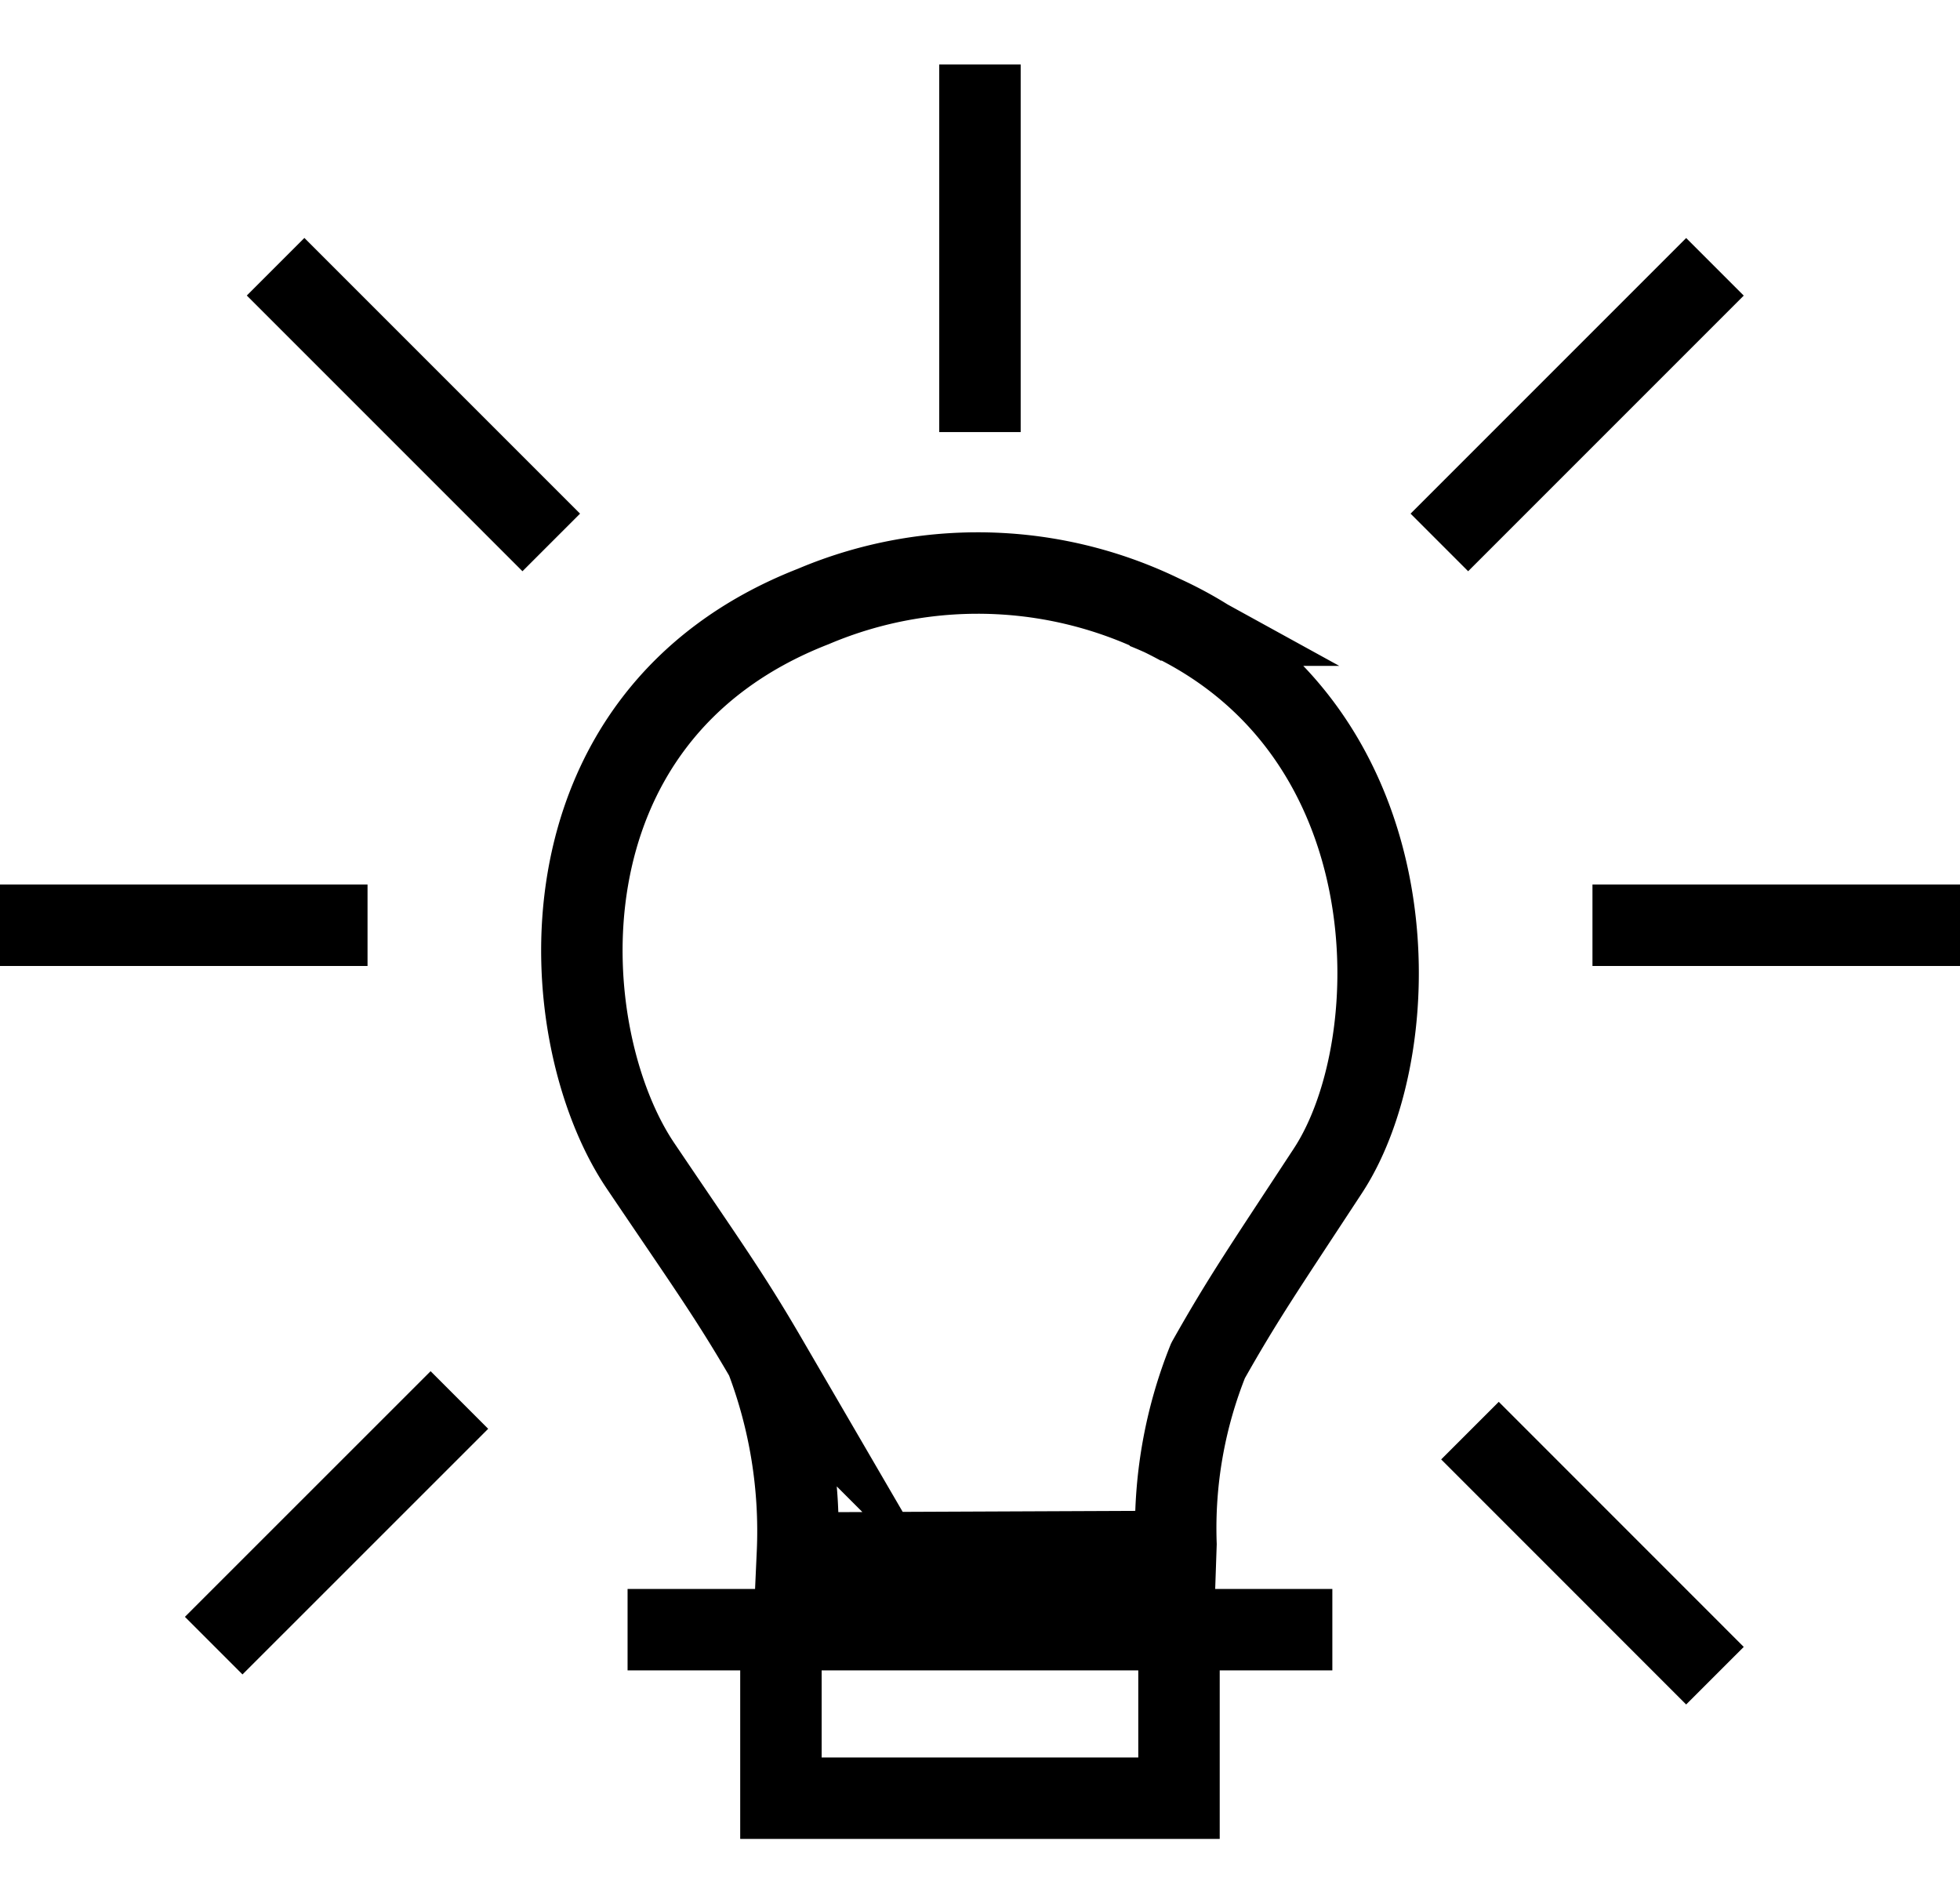 <svg id="Förderung" xmlns="http://www.w3.org/2000/svg" viewBox="0 0 24.067 23.097"><defs><style>.cls-1{fill:none;stroke:#000;stroke-miterlimit:10;}</style></defs><path id="Förderung-2" data-name="Förderung" class="cls-1" d="M7.706,20.009H16.36M6.769,6.66,3.384,3.275M4.513,11.36H0m24.067,0H19.554M12.033.792V5.305M5.641,17.189,2.624,20.205M18.802,5.532l2.256-2.256M17.674,6.66,19.93,4.404m1.128,16.17L18.05,17.565m-3.551-9.889a5.172,5.172,0,0,0-4.512-.23C6.51,8.803,6.786,12.724,7.869,14.32c.808,1.197,1.084,1.576,1.537,2.354a5.952,5.952,0,0,1,.386,2.394l4.729-.02m-.465-11.582c3.32,1.327,3.28,5.348,2.246,6.914-.778,1.187-1.034,1.556-1.468,2.325a5.531,5.531,0,0,0-.394,2.255l-.022.642m-4.829.596v1.88h4.888v-1.88"/></svg>